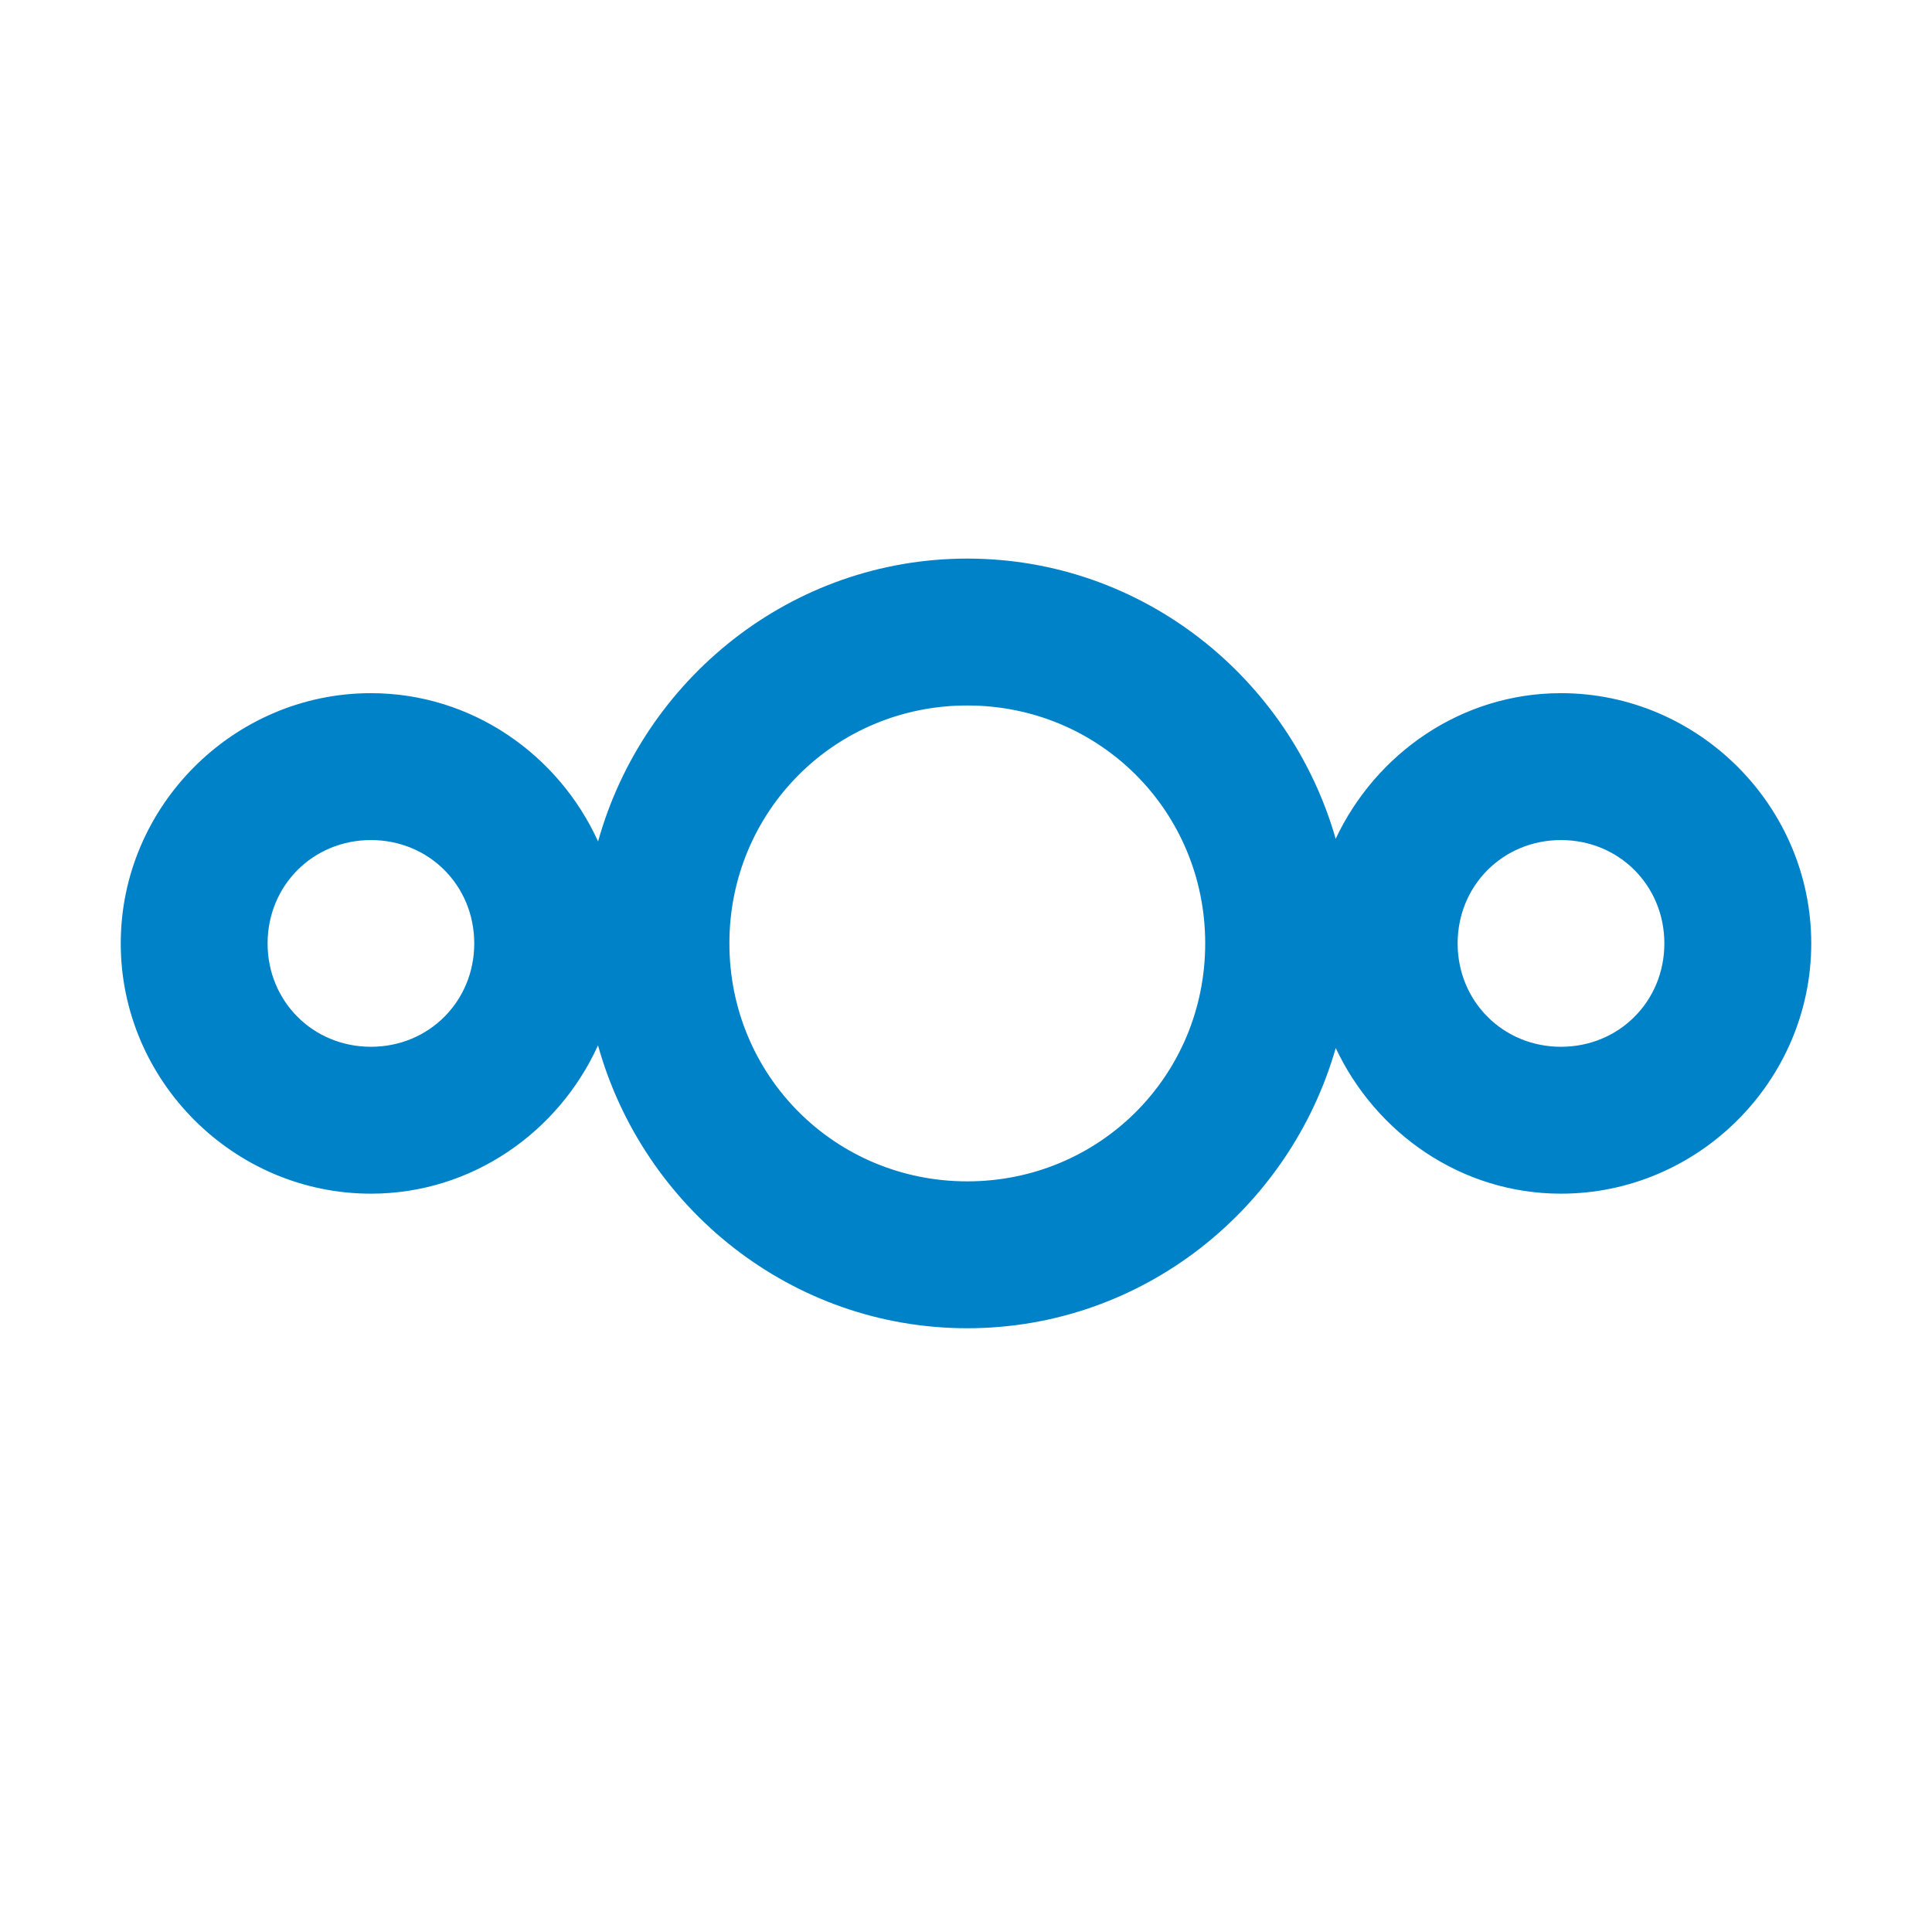<svg width="32" height="32" viewBox="0 0 32 32" fill="none" xmlns="http://www.w3.org/2000/svg">
<path d="M16.021 9.252C13.104 9.253 10.655 11.25 9.906 13.937C9.253 12.5 7.815 11.481 6.144 11.481C3.87 11.481 2 13.351 2 15.626C2 17.901 3.87 19.771 6.144 19.771C7.815 19.771 9.252 18.752 9.905 17.314C10.653 20.002 13.104 22 16.021 22C18.923 22 21.36 20.024 22.124 17.359C22.788 18.77 24.203 19.771 25.855 19.771C28.13 19.771 30 17.901 30 15.626C30 13.351 28.13 11.481 25.855 11.481C24.203 11.481 22.787 12.482 22.123 13.893C21.359 11.228 18.923 9.252 16.021 9.252L16.021 9.252ZM16.021 11.685C18.212 11.685 19.962 13.435 19.962 15.626C19.962 17.817 18.212 19.567 16.021 19.567C13.831 19.567 12.081 17.817 12.081 15.626C12.081 13.435 13.831 11.685 16.021 11.685ZM6.144 13.914C7.104 13.914 7.855 14.666 7.855 15.626C7.855 16.586 7.104 17.338 6.144 17.338C5.184 17.338 4.432 16.586 4.432 15.626C4.433 14.666 5.184 13.914 6.144 13.914V13.914ZM25.855 13.914C26.815 13.914 27.567 14.666 27.567 15.626C27.567 16.586 26.815 17.338 25.855 17.338C24.895 17.338 24.143 16.586 24.143 15.626C24.143 14.666 24.895 13.914 25.855 13.914V13.914Z" fill="#0082C9"/>
</svg>

